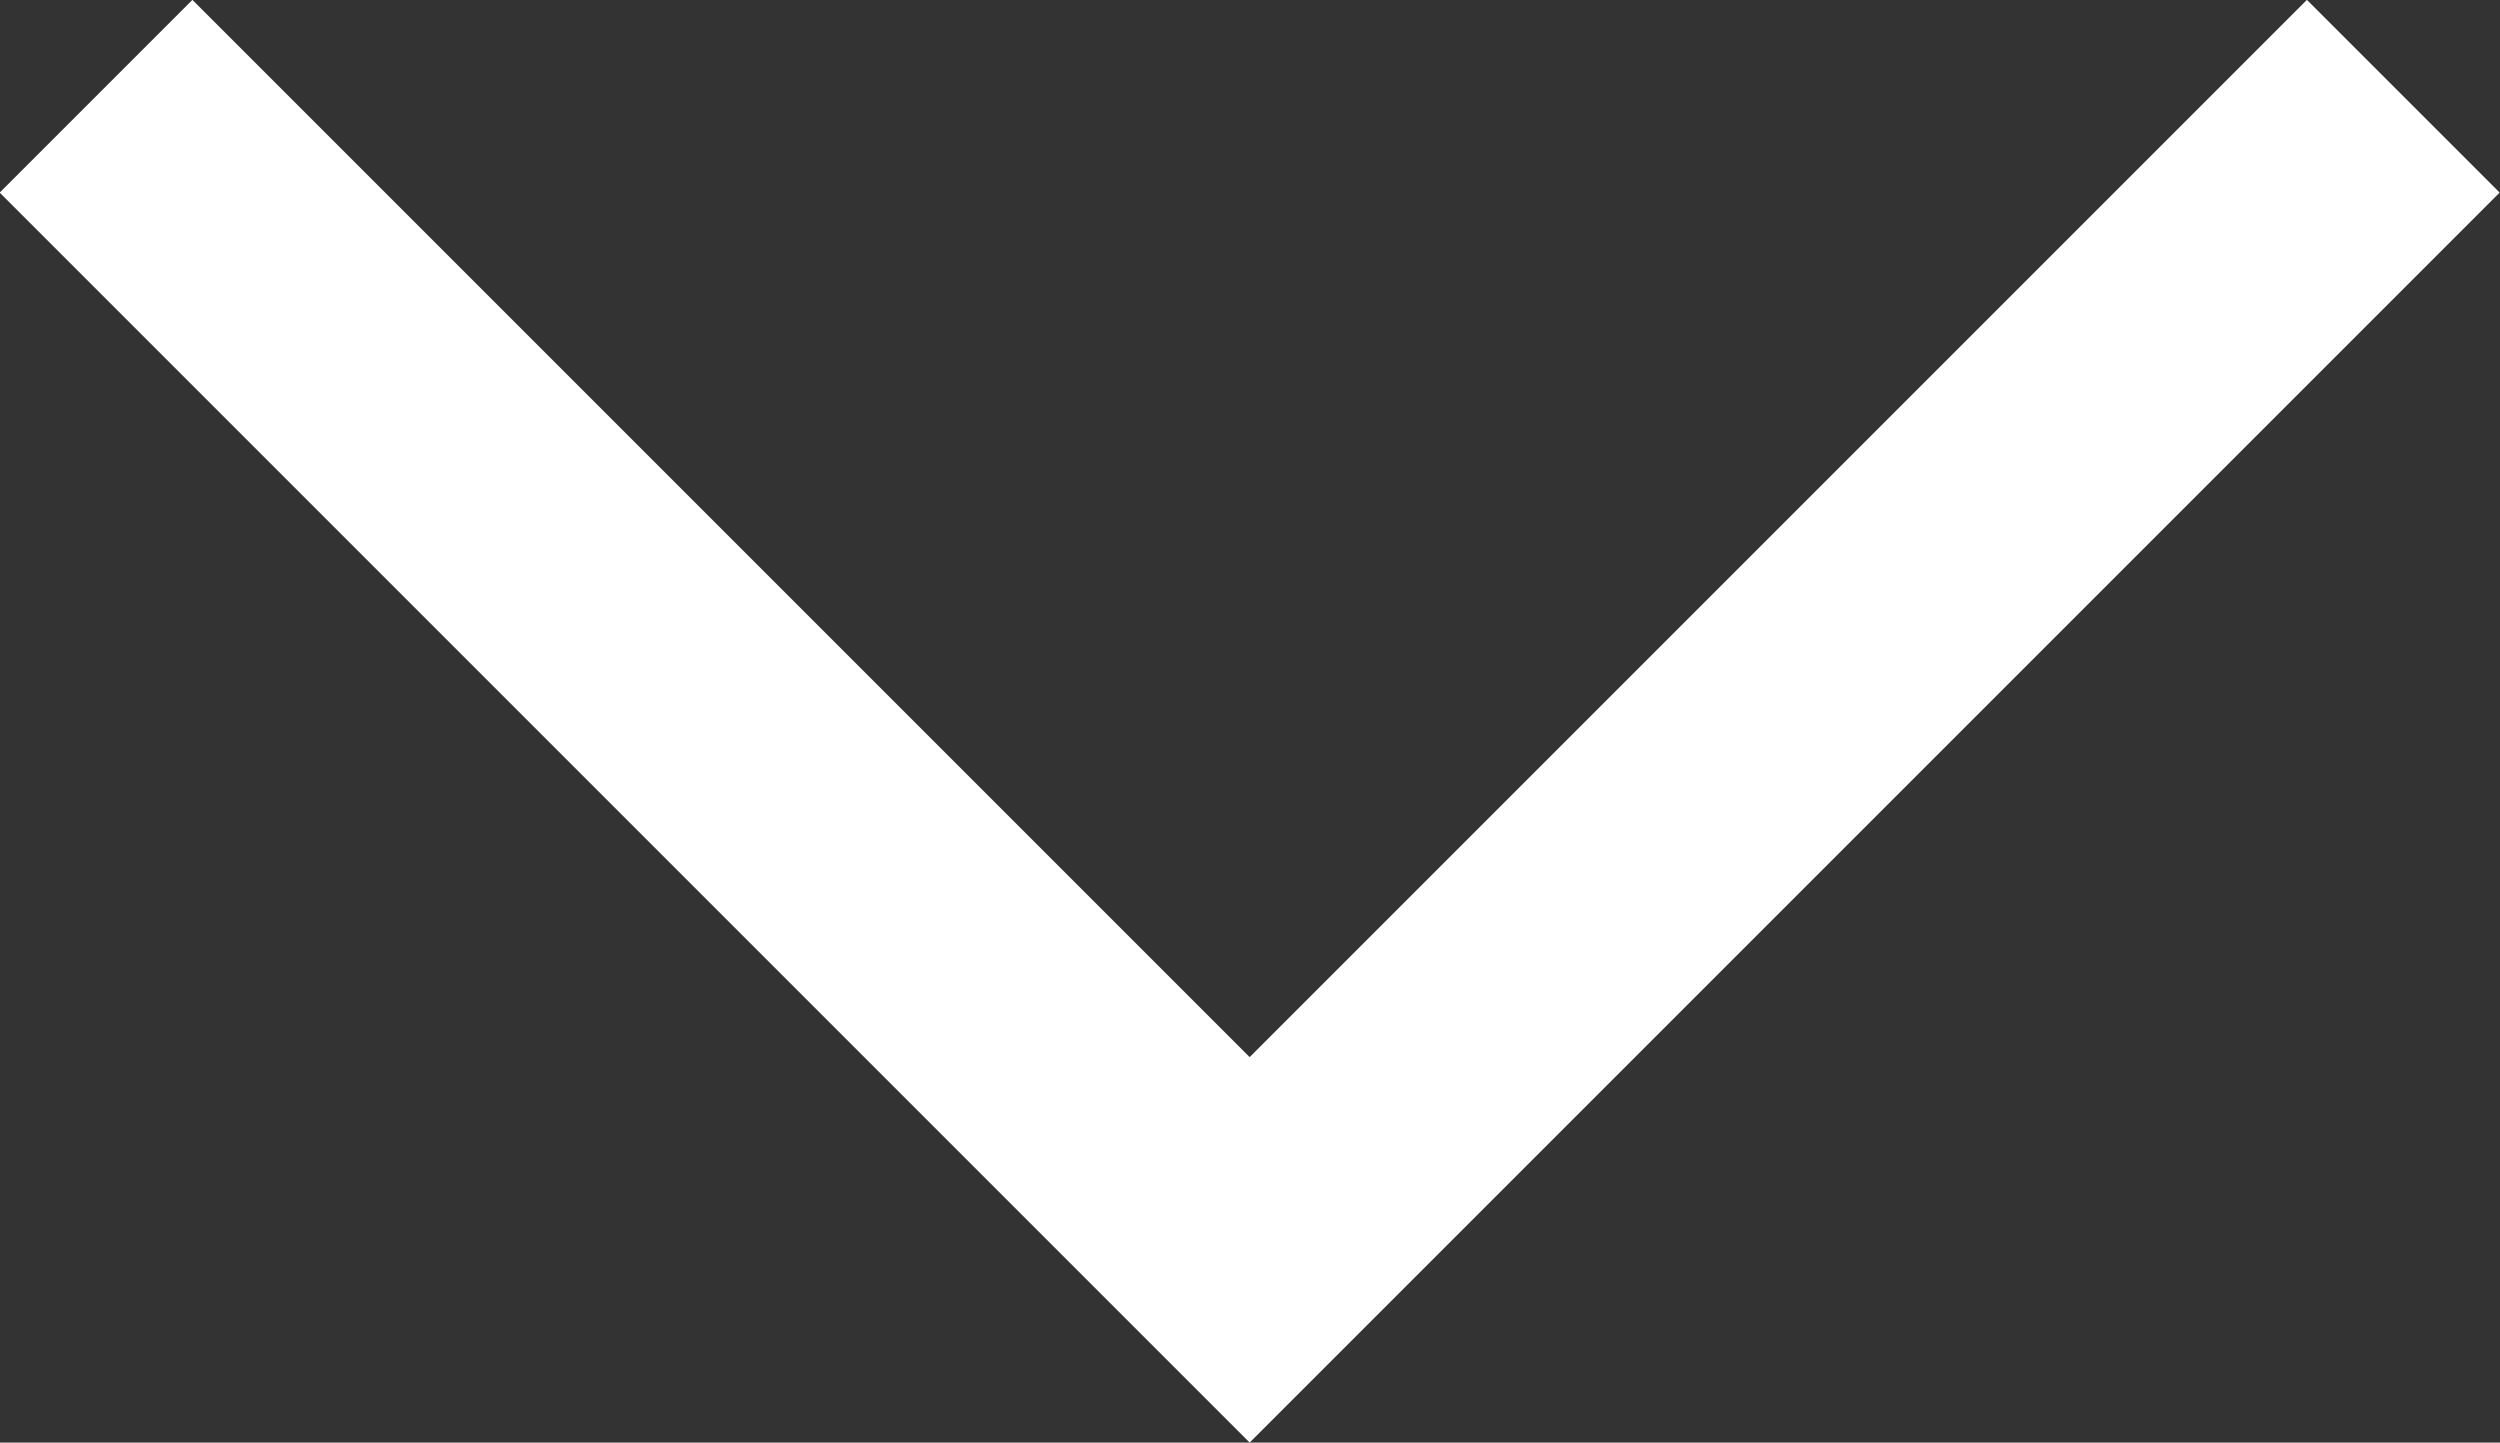 <svg xmlns="http://www.w3.org/2000/svg" width="26.005" height="15.006" viewBox="0 0 26.005 15.006">
  <rect x="0" y="0" width="26.005" height="15.006" fill="#333333" stroke="none"/>
  <path id="arrow01_bottom_white" d="M110,206.314l12,12,12-12" transform="translate(-109.001 -205.313)" fill="none" stroke="#fff" stroke-miterlimit="10" stroke-width="2.835"/>
</svg>
